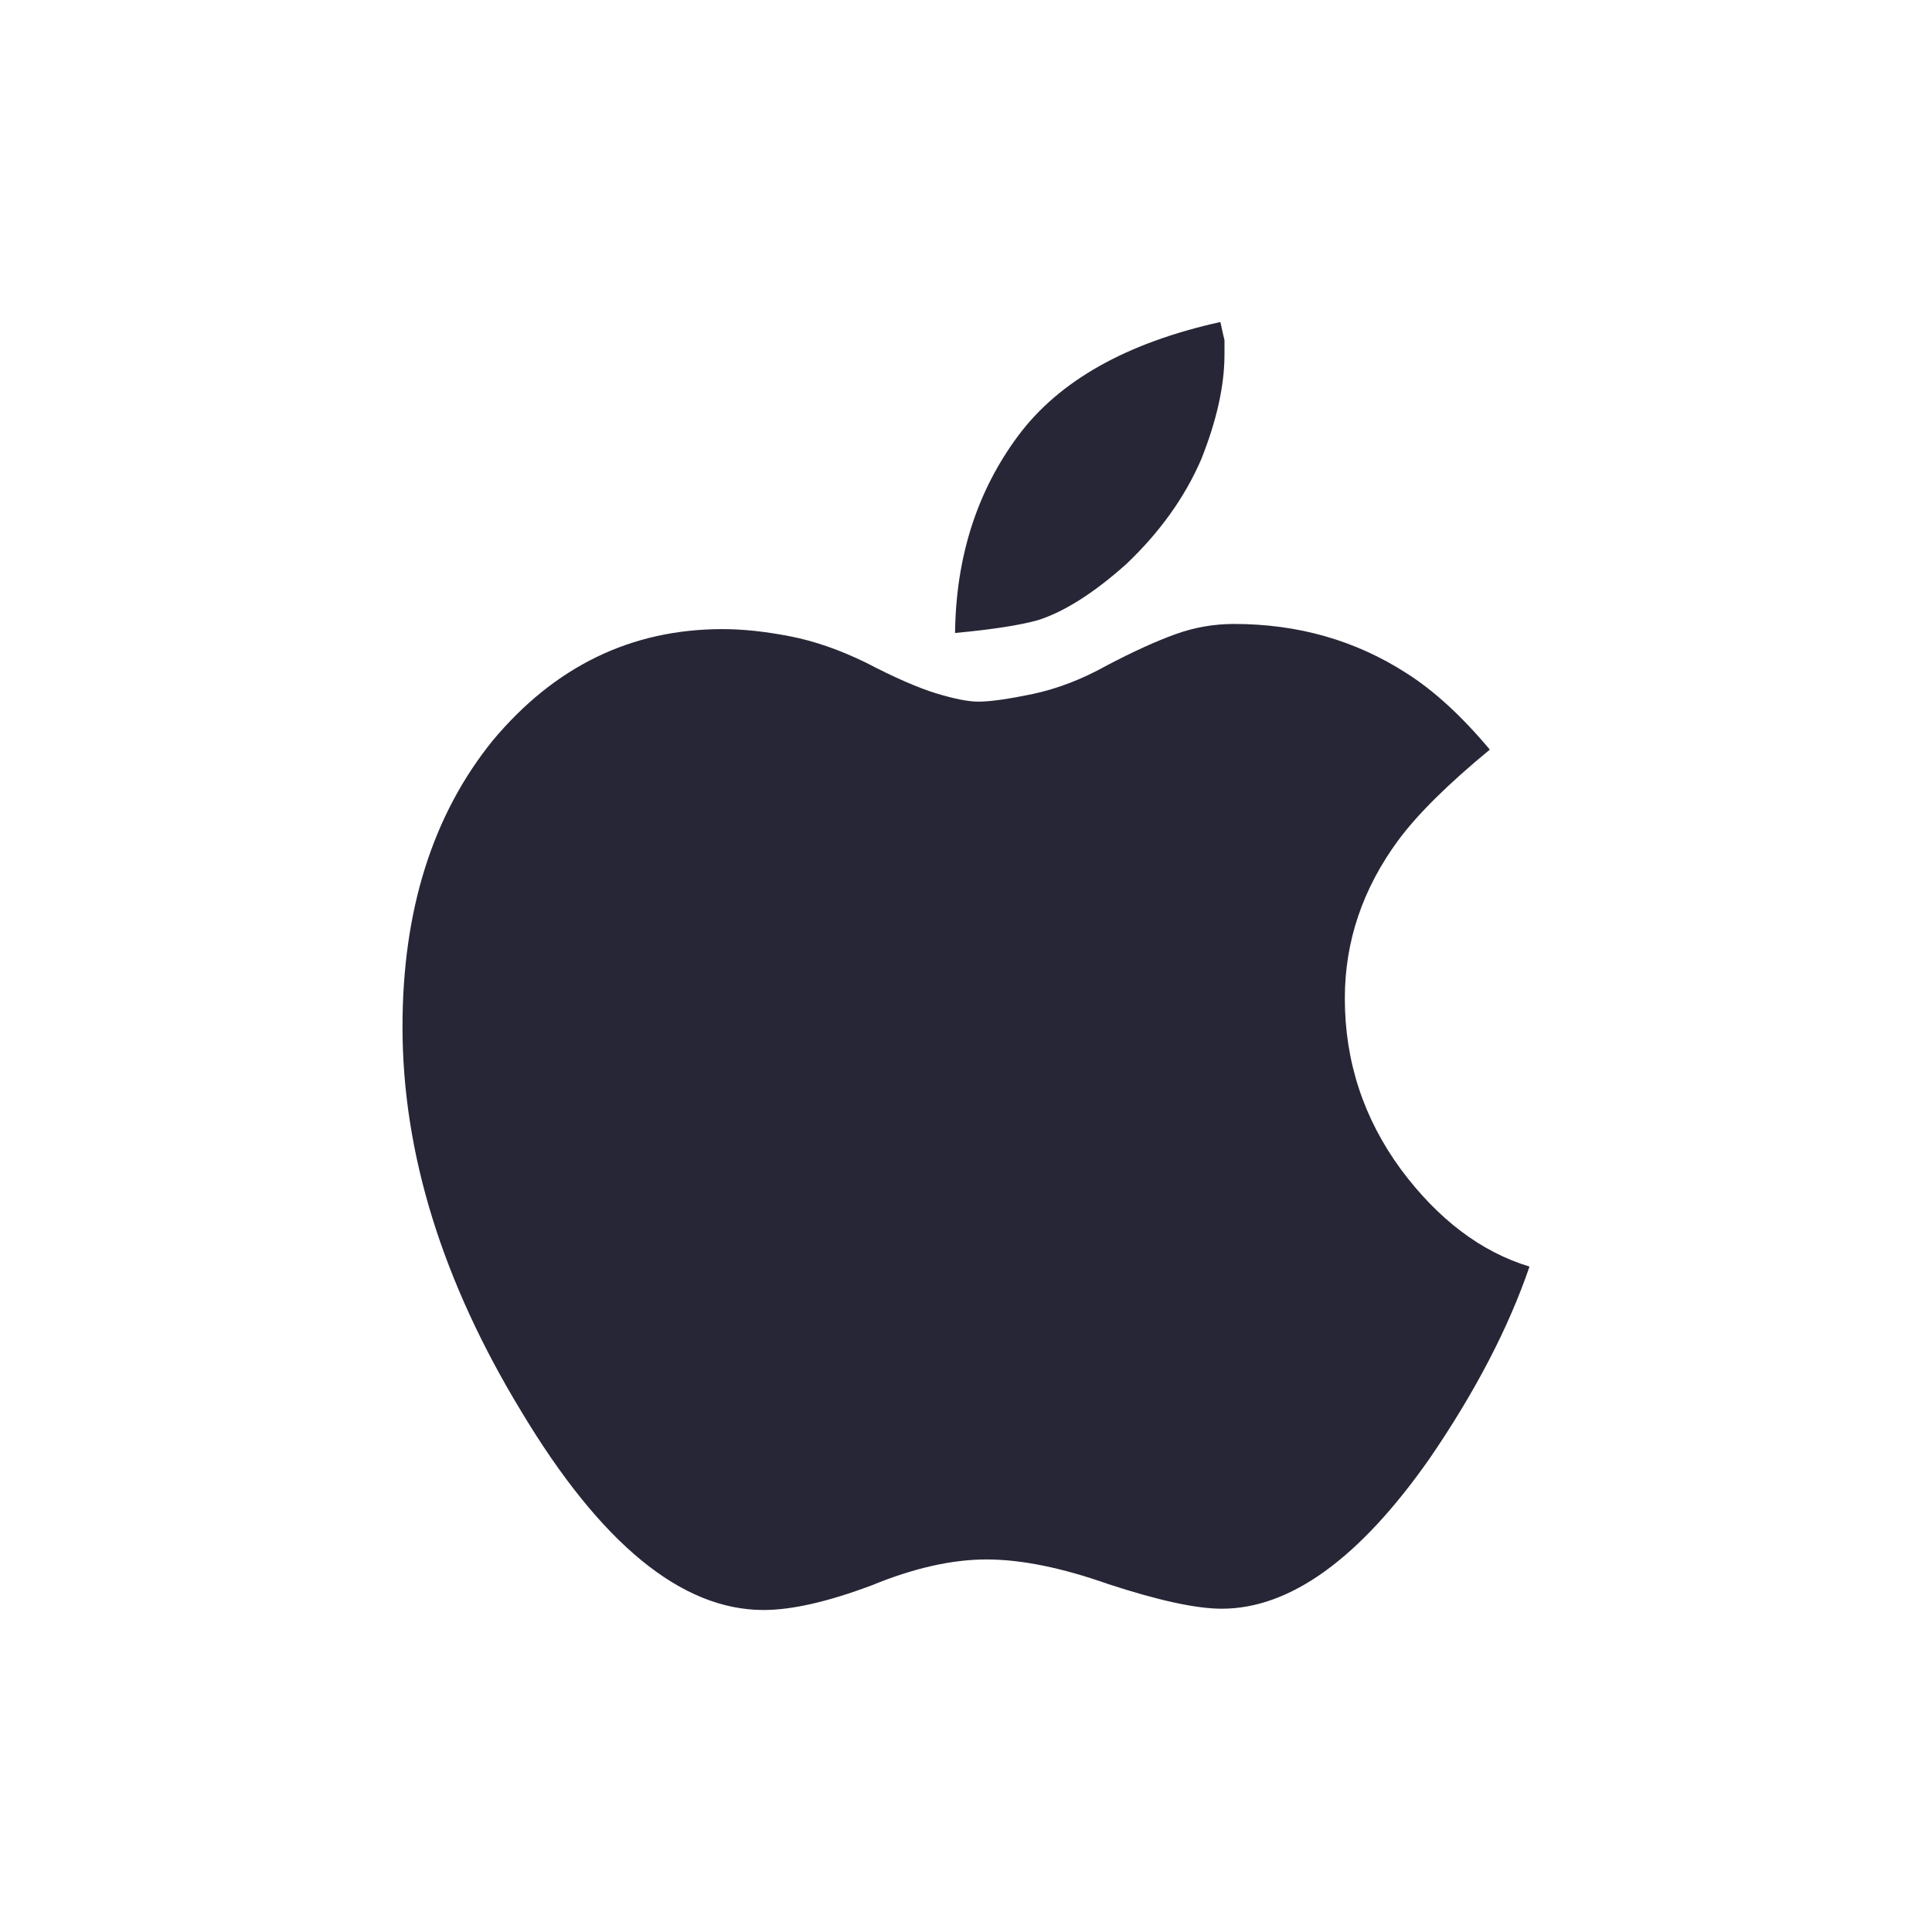 <?xml version="1.0" encoding="UTF-8"?>
<svg width="24px" height="24px" viewBox="0 0 24 24" version="1.1" xmlns="http://www.w3.org/2000/svg" xmlns:xlink="http://www.w3.org/1999/xlink">
    <title>ic_apple</title>
    <g id="首页" stroke="none" stroke-width="1" fill="none" fill-rule="evenodd">
        <g id="登录页面" transform="translate(-1008, -784)">
            <g id="编组-2" transform="translate(1008, 784)">
                <rect id="矩形" x="0" y="0" width="24" height="24"></rect>
                <g id="苹果" transform="translate(5, 4)" fill="#272636" fill-rule="nonzero">
                    <path d="M12.403,10.527 C12.867,11.15 13.4,11.552 14,11.734 C13.739,12.496 13.326,13.29 12.76,14.117 C11.888,15.362 11.027,15.984 10.177,15.984 C9.86,15.984 9.39,15.882 8.767,15.678 C8.189,15.474 7.685,15.372 7.255,15.372 C6.824,15.372 6.349,15.48 5.828,15.694 C5.284,15.898 4.837,16 4.485,16 C3.466,16 2.464,15.179 1.478,13.537 C0.493,11.917 0,10.323 0,8.757 C0,7.308 0.374,6.122 1.121,5.199 C1.892,4.276 2.843,3.815 3.976,3.815 C4.225,3.815 4.502,3.844 4.808,3.903 C5.114,3.962 5.431,4.072 5.76,4.233 C6.111,4.416 6.4,4.542 6.626,4.612 C6.853,4.681 7.028,4.716 7.153,4.716 C7.3,4.716 7.527,4.684 7.833,4.62 C8.138,4.555 8.444,4.437 8.75,4.266 C9.078,4.094 9.362,3.965 9.6,3.879 C9.837,3.793 10.081,3.751 10.33,3.751 C11.123,3.751 11.837,3.954 12.471,4.362 C12.811,4.577 13.156,4.893 13.507,5.312 C12.986,5.741 12.607,6.117 12.369,6.439 C11.927,7.04 11.706,7.694 11.706,8.402 C11.706,9.186 11.939,9.894 12.403,10.527 L12.403,10.527 Z M8.988,3.01 C8.591,3.364 8.229,3.595 7.9,3.702 C7.787,3.734 7.643,3.764 7.467,3.791 C7.292,3.818 7.091,3.842 6.864,3.863 C6.875,2.919 7.136,2.103 7.646,1.416 C8.155,0.73 8.994,0.258 10.16,0 C10.183,0.107 10.2,0.182 10.211,0.225 L10.211,0.402 C10.211,0.789 10.115,1.223 9.922,1.706 C9.718,2.178 9.407,2.613 8.988,3.01 L8.988,3.01 Z" id="形状"></path>
                </g>
            </g>
        </g>
    </g>
</svg>